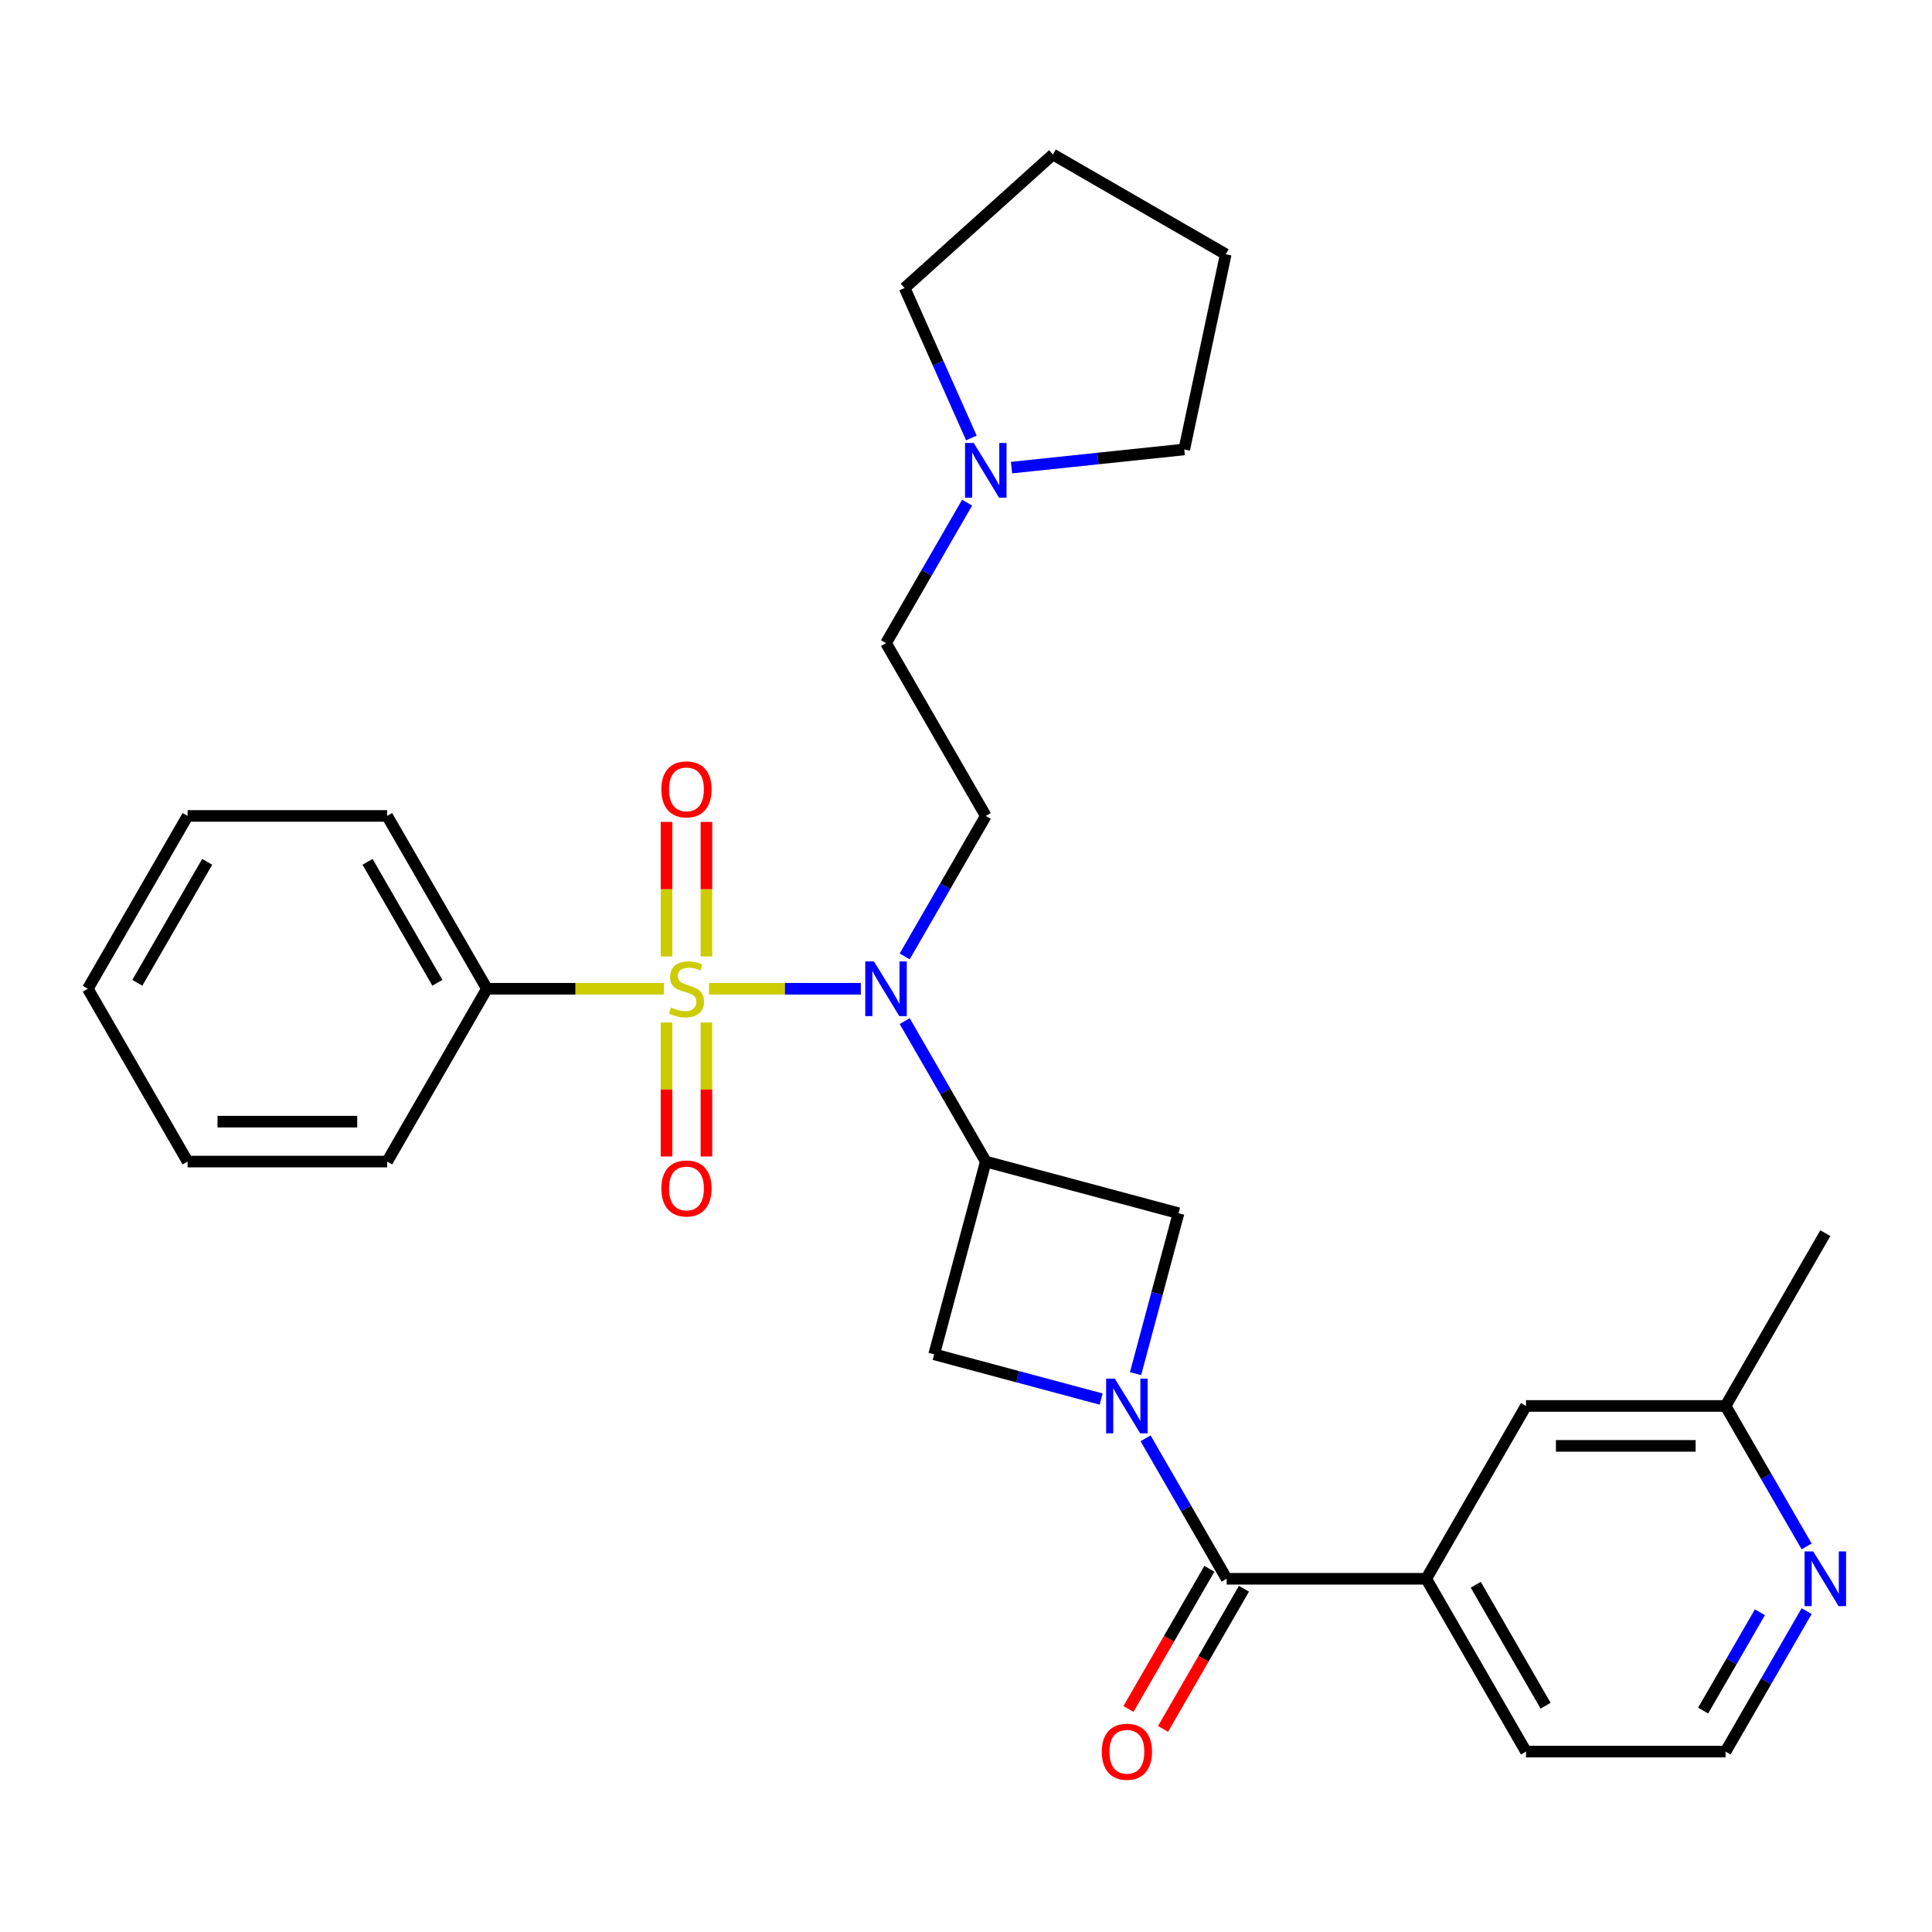 <?xml version='1.0' encoding='iso-8859-1'?>
<svg version='1.1' baseProfile='full'
              xmlns='http://www.w3.org/2000/svg'
                      xmlns:rdkit='http://www.rdkit.org/xml'
                      xmlns:xlink='http://www.w3.org/1999/xlink'
                  xml:space='preserve'
width='1000px' height='1000px' viewBox='0 0 1000 1000'>
<!-- END OF HEADER -->
<rect style='opacity:1.0;fill:#FFFFFF;stroke:none' width='1000' height='1000' x='0' y='0'> </rect>
<path class='bond-1' d='M 366.977,511.776 L 406.274,511.776' style='fill:none;fill-rule:evenodd;stroke:#CCCC00;stroke-width:6px;stroke-linecap:butt;stroke-linejoin:miter;stroke-opacity:1' />
<path class='bond-1' d='M 406.274,511.776 L 445.571,511.776' style='fill:none;fill-rule:evenodd;stroke:#0000FF;stroke-width:6px;stroke-linecap:butt;stroke-linejoin:miter;stroke-opacity:1' />
<path class='bond-8' d='M 344.986,529.239 L 344.986,563.918' style='fill:none;fill-rule:evenodd;stroke:#CCCC00;stroke-width:6px;stroke-linecap:butt;stroke-linejoin:miter;stroke-opacity:1' />
<path class='bond-8' d='M 344.986,563.918 L 344.986,598.598' style='fill:none;fill-rule:evenodd;stroke:#FF0000;stroke-width:6px;stroke-linecap:butt;stroke-linejoin:miter;stroke-opacity:1' />
<path class='bond-8' d='M 365.643,529.239 L 365.643,563.918' style='fill:none;fill-rule:evenodd;stroke:#CCCC00;stroke-width:6px;stroke-linecap:butt;stroke-linejoin:miter;stroke-opacity:1' />
<path class='bond-8' d='M 365.643,563.918 L 365.643,598.598' style='fill:none;fill-rule:evenodd;stroke:#FF0000;stroke-width:6px;stroke-linecap:butt;stroke-linejoin:miter;stroke-opacity:1' />
<path class='bond-9' d='M 365.643,495.074 L 365.643,460.244' style='fill:none;fill-rule:evenodd;stroke:#CCCC00;stroke-width:6px;stroke-linecap:butt;stroke-linejoin:miter;stroke-opacity:1' />
<path class='bond-9' d='M 365.643,460.244 L 365.643,425.414' style='fill:none;fill-rule:evenodd;stroke:#FF0000;stroke-width:6px;stroke-linecap:butt;stroke-linejoin:miter;stroke-opacity:1' />
<path class='bond-9' d='M 344.986,495.074 L 344.986,460.244' style='fill:none;fill-rule:evenodd;stroke:#CCCC00;stroke-width:6px;stroke-linecap:butt;stroke-linejoin:miter;stroke-opacity:1' />
<path class='bond-9' d='M 344.986,460.244 L 344.986,425.414' style='fill:none;fill-rule:evenodd;stroke:#FF0000;stroke-width:6px;stroke-linecap:butt;stroke-linejoin:miter;stroke-opacity:1' />
<path class='bond-10' d='M 343.652,511.776 L 297.84,511.776' style='fill:none;fill-rule:evenodd;stroke:#CCCC00;stroke-width:6px;stroke-linecap:butt;stroke-linejoin:miter;stroke-opacity:1' />
<path class='bond-10' d='M 297.84,511.776 L 252.028,511.776' style='fill:none;fill-rule:evenodd;stroke:#000000;stroke-width:6px;stroke-linecap:butt;stroke-linejoin:miter;stroke-opacity:1' />
<path class='bond-0' d='M 587.766,710.983 L 598.889,669.47' style='fill:none;fill-rule:evenodd;stroke:#0000FF;stroke-width:6px;stroke-linecap:butt;stroke-linejoin:miter;stroke-opacity:1' />
<path class='bond-0' d='M 598.889,669.47 L 610.012,627.958' style='fill:none;fill-rule:evenodd;stroke:#000000;stroke-width:6px;stroke-linecap:butt;stroke-linejoin:miter;stroke-opacity:1' />
<path class='bond-3' d='M 592.946,744.467 L 613.934,780.821' style='fill:none;fill-rule:evenodd;stroke:#0000FF;stroke-width:6px;stroke-linecap:butt;stroke-linejoin:miter;stroke-opacity:1' />
<path class='bond-3' d='M 613.934,780.821 L 634.923,817.174' style='fill:none;fill-rule:evenodd;stroke:#000000;stroke-width:6px;stroke-linecap:butt;stroke-linejoin:miter;stroke-opacity:1' />
<path class='bond-29' d='M 569.957,724.156 L 526.735,712.574' style='fill:none;fill-rule:evenodd;stroke:#0000FF;stroke-width:6px;stroke-linecap:butt;stroke-linejoin:miter;stroke-opacity:1' />
<path class='bond-29' d='M 526.735,712.574 L 483.512,700.993' style='fill:none;fill-rule:evenodd;stroke:#000000;stroke-width:6px;stroke-linecap:butt;stroke-linejoin:miter;stroke-opacity:1' />
<path class='bond-2' d='M 468.267,528.519 L 489.256,564.872' style='fill:none;fill-rule:evenodd;stroke:#0000FF;stroke-width:6px;stroke-linecap:butt;stroke-linejoin:miter;stroke-opacity:1' />
<path class='bond-2' d='M 489.256,564.872 L 510.245,601.225' style='fill:none;fill-rule:evenodd;stroke:#000000;stroke-width:6px;stroke-linecap:butt;stroke-linejoin:miter;stroke-opacity:1' />
<path class='bond-6' d='M 468.267,495.034 L 489.256,458.681' style='fill:none;fill-rule:evenodd;stroke:#0000FF;stroke-width:6px;stroke-linecap:butt;stroke-linejoin:miter;stroke-opacity:1' />
<path class='bond-6' d='M 489.256,458.681 L 510.245,422.328' style='fill:none;fill-rule:evenodd;stroke:#000000;stroke-width:6px;stroke-linecap:butt;stroke-linejoin:miter;stroke-opacity:1' />
<path class='bond-4' d='M 510.245,601.225 L 483.512,700.993' style='fill:none;fill-rule:evenodd;stroke:#000000;stroke-width:6px;stroke-linecap:butt;stroke-linejoin:miter;stroke-opacity:1' />
<path class='bond-5' d='M 510.245,601.225 L 610.012,627.958' style='fill:none;fill-rule:evenodd;stroke:#000000;stroke-width:6px;stroke-linecap:butt;stroke-linejoin:miter;stroke-opacity:1' />
<path class='bond-7' d='M 634.923,817.174 L 738.21,817.174' style='fill:none;fill-rule:evenodd;stroke:#000000;stroke-width:6px;stroke-linecap:butt;stroke-linejoin:miter;stroke-opacity:1' />
<path class='bond-12' d='M 625.978,812.01 L 605.035,848.283' style='fill:none;fill-rule:evenodd;stroke:#000000;stroke-width:6px;stroke-linecap:butt;stroke-linejoin:miter;stroke-opacity:1' />
<path class='bond-12' d='M 605.035,848.283 L 584.093,884.557' style='fill:none;fill-rule:evenodd;stroke:#FF0000;stroke-width:6px;stroke-linecap:butt;stroke-linejoin:miter;stroke-opacity:1' />
<path class='bond-12' d='M 643.868,822.338 L 622.925,858.612' style='fill:none;fill-rule:evenodd;stroke:#000000;stroke-width:6px;stroke-linecap:butt;stroke-linejoin:miter;stroke-opacity:1' />
<path class='bond-12' d='M 622.925,858.612 L 601.983,894.885' style='fill:none;fill-rule:evenodd;stroke:#FF0000;stroke-width:6px;stroke-linecap:butt;stroke-linejoin:miter;stroke-opacity:1' />
<path class='bond-15' d='M 510.245,422.328 L 458.601,332.879' style='fill:none;fill-rule:evenodd;stroke:#000000;stroke-width:6px;stroke-linecap:butt;stroke-linejoin:miter;stroke-opacity:1' />
<path class='bond-14' d='M 738.21,817.174 L 789.853,727.725' style='fill:none;fill-rule:evenodd;stroke:#000000;stroke-width:6px;stroke-linecap:butt;stroke-linejoin:miter;stroke-opacity:1' />
<path class='bond-18' d='M 738.21,817.174 L 789.853,906.623' style='fill:none;fill-rule:evenodd;stroke:#000000;stroke-width:6px;stroke-linecap:butt;stroke-linejoin:miter;stroke-opacity:1' />
<path class='bond-18' d='M 763.846,820.263 L 799.996,882.877' style='fill:none;fill-rule:evenodd;stroke:#000000;stroke-width:6px;stroke-linecap:butt;stroke-linejoin:miter;stroke-opacity:1' />
<path class='bond-21' d='M 252.028,511.776 L 200.385,422.328' style='fill:none;fill-rule:evenodd;stroke:#000000;stroke-width:6px;stroke-linecap:butt;stroke-linejoin:miter;stroke-opacity:1' />
<path class='bond-21' d='M 226.392,508.688 L 190.241,446.074' style='fill:none;fill-rule:evenodd;stroke:#000000;stroke-width:6px;stroke-linecap:butt;stroke-linejoin:miter;stroke-opacity:1' />
<path class='bond-22' d='M 252.028,511.776 L 200.385,601.225' style='fill:none;fill-rule:evenodd;stroke:#000000;stroke-width:6px;stroke-linecap:butt;stroke-linejoin:miter;stroke-opacity:1' />
<path class='bond-11' d='M 500.579,260.172 L 479.59,296.525' style='fill:none;fill-rule:evenodd;stroke:#0000FF;stroke-width:6px;stroke-linecap:butt;stroke-linejoin:miter;stroke-opacity:1' />
<path class='bond-11' d='M 479.59,296.525 L 458.601,332.879' style='fill:none;fill-rule:evenodd;stroke:#000000;stroke-width:6px;stroke-linecap:butt;stroke-linejoin:miter;stroke-opacity:1' />
<path class='bond-19' d='M 502.791,226.688 L 485.512,187.88' style='fill:none;fill-rule:evenodd;stroke:#0000FF;stroke-width:6px;stroke-linecap:butt;stroke-linejoin:miter;stroke-opacity:1' />
<path class='bond-19' d='M 485.512,187.88 L 468.234,149.073' style='fill:none;fill-rule:evenodd;stroke:#000000;stroke-width:6px;stroke-linecap:butt;stroke-linejoin:miter;stroke-opacity:1' />
<path class='bond-20' d='M 523.567,242.029 L 568.266,237.331' style='fill:none;fill-rule:evenodd;stroke:#0000FF;stroke-width:6px;stroke-linecap:butt;stroke-linejoin:miter;stroke-opacity:1' />
<path class='bond-20' d='M 568.266,237.331 L 612.966,232.633' style='fill:none;fill-rule:evenodd;stroke:#000000;stroke-width:6px;stroke-linecap:butt;stroke-linejoin:miter;stroke-opacity:1' />
<path class='bond-13' d='M 935.117,833.916 L 914.128,870.27' style='fill:none;fill-rule:evenodd;stroke:#0000FF;stroke-width:6px;stroke-linecap:butt;stroke-linejoin:miter;stroke-opacity:1' />
<path class='bond-13' d='M 914.128,870.27 L 893.14,906.623' style='fill:none;fill-rule:evenodd;stroke:#000000;stroke-width:6px;stroke-linecap:butt;stroke-linejoin:miter;stroke-opacity:1' />
<path class='bond-13' d='M 910.93,834.494 L 896.238,859.941' style='fill:none;fill-rule:evenodd;stroke:#0000FF;stroke-width:6px;stroke-linecap:butt;stroke-linejoin:miter;stroke-opacity:1' />
<path class='bond-13' d='M 896.238,859.941 L 881.546,885.388' style='fill:none;fill-rule:evenodd;stroke:#000000;stroke-width:6px;stroke-linecap:butt;stroke-linejoin:miter;stroke-opacity:1' />
<path class='bond-32' d='M 935.117,800.432 L 914.128,764.079' style='fill:none;fill-rule:evenodd;stroke:#0000FF;stroke-width:6px;stroke-linecap:butt;stroke-linejoin:miter;stroke-opacity:1' />
<path class='bond-32' d='M 914.128,764.079 L 893.14,727.725' style='fill:none;fill-rule:evenodd;stroke:#000000;stroke-width:6px;stroke-linecap:butt;stroke-linejoin:miter;stroke-opacity:1' />
<path class='bond-16' d='M 789.853,727.725 L 893.14,727.725' style='fill:none;fill-rule:evenodd;stroke:#000000;stroke-width:6px;stroke-linecap:butt;stroke-linejoin:miter;stroke-opacity:1' />
<path class='bond-16' d='M 805.346,748.383 L 877.647,748.383' style='fill:none;fill-rule:evenodd;stroke:#000000;stroke-width:6px;stroke-linecap:butt;stroke-linejoin:miter;stroke-opacity:1' />
<path class='bond-23' d='M 893.14,727.725 L 944.783,638.276' style='fill:none;fill-rule:evenodd;stroke:#000000;stroke-width:6px;stroke-linecap:butt;stroke-linejoin:miter;stroke-opacity:1' />
<path class='bond-17' d='M 893.14,906.623 L 789.853,906.623' style='fill:none;fill-rule:evenodd;stroke:#000000;stroke-width:6px;stroke-linecap:butt;stroke-linejoin:miter;stroke-opacity:1' />
<path class='bond-24' d='M 468.234,149.073 L 544.991,79.96' style='fill:none;fill-rule:evenodd;stroke:#000000;stroke-width:6px;stroke-linecap:butt;stroke-linejoin:miter;stroke-opacity:1' />
<path class='bond-25' d='M 612.966,232.633 L 634.44,131.604' style='fill:none;fill-rule:evenodd;stroke:#000000;stroke-width:6px;stroke-linecap:butt;stroke-linejoin:miter;stroke-opacity:1' />
<path class='bond-26' d='M 200.385,422.328 L 97.098,422.328' style='fill:none;fill-rule:evenodd;stroke:#000000;stroke-width:6px;stroke-linecap:butt;stroke-linejoin:miter;stroke-opacity:1' />
<path class='bond-27' d='M 200.385,601.225 L 97.098,601.225' style='fill:none;fill-rule:evenodd;stroke:#000000;stroke-width:6px;stroke-linecap:butt;stroke-linejoin:miter;stroke-opacity:1' />
<path class='bond-27' d='M 184.892,580.568 L 112.591,580.568' style='fill:none;fill-rule:evenodd;stroke:#000000;stroke-width:6px;stroke-linecap:butt;stroke-linejoin:miter;stroke-opacity:1' />
<path class='bond-31' d='M 544.991,79.96 L 634.44,131.604' style='fill:none;fill-rule:evenodd;stroke:#000000;stroke-width:6px;stroke-linecap:butt;stroke-linejoin:miter;stroke-opacity:1' />
<path class='bond-30' d='M 97.098,422.328 L 45.455,511.776' style='fill:none;fill-rule:evenodd;stroke:#000000;stroke-width:6px;stroke-linecap:butt;stroke-linejoin:miter;stroke-opacity:1' />
<path class='bond-30' d='M 107.241,446.074 L 71.091,508.688' style='fill:none;fill-rule:evenodd;stroke:#000000;stroke-width:6px;stroke-linecap:butt;stroke-linejoin:miter;stroke-opacity:1' />
<path class='bond-28' d='M 97.098,601.225 L 45.455,511.776' style='fill:none;fill-rule:evenodd;stroke:#000000;stroke-width:6px;stroke-linecap:butt;stroke-linejoin:miter;stroke-opacity:1' />
<path  class='atom-0' d='M 347.315 521.496
Q 347.635 521.616, 348.955 522.176
Q 350.275 522.736, 351.715 523.096
Q 353.195 523.416, 354.635 523.416
Q 357.315 523.416, 358.875 522.136
Q 360.435 520.816, 360.435 518.536
Q 360.435 516.976, 359.635 516.016
Q 358.875 515.056, 357.675 514.536
Q 356.475 514.016, 354.475 513.416
Q 351.955 512.656, 350.435 511.936
Q 348.955 511.216, 347.875 509.696
Q 346.835 508.176, 346.835 505.616
Q 346.835 502.056, 349.235 499.856
Q 351.675 497.656, 356.475 497.656
Q 359.755 497.656, 363.475 499.216
L 362.555 502.296
Q 359.155 500.896, 356.595 500.896
Q 353.835 500.896, 352.315 502.056
Q 350.795 503.176, 350.835 505.136
Q 350.835 506.656, 351.595 507.576
Q 352.395 508.496, 353.515 509.016
Q 354.675 509.536, 356.595 510.136
Q 359.155 510.936, 360.675 511.736
Q 362.195 512.536, 363.275 514.176
Q 364.395 515.776, 364.395 518.536
Q 364.395 522.456, 361.755 524.576
Q 359.155 526.656, 354.795 526.656
Q 352.275 526.656, 350.355 526.096
Q 348.475 525.576, 346.235 524.656
L 347.315 521.496
' fill='#CCCC00'/>
<path  class='atom-1' d='M 577.019 713.565
L 586.299 728.565
Q 587.219 730.045, 588.699 732.725
Q 590.179 735.405, 590.259 735.565
L 590.259 713.565
L 594.019 713.565
L 594.019 741.885
L 590.139 741.885
L 580.179 725.485
Q 579.019 723.565, 577.779 721.365
Q 576.579 719.165, 576.219 718.485
L 576.219 741.885
L 572.539 741.885
L 572.539 713.565
L 577.019 713.565
' fill='#0000FF'/>
<path  class='atom-2' d='M 452.341 497.616
L 461.621 512.616
Q 462.541 514.096, 464.021 516.776
Q 465.501 519.456, 465.581 519.616
L 465.581 497.616
L 469.341 497.616
L 469.341 525.936
L 465.461 525.936
L 455.501 509.536
Q 454.341 507.616, 453.101 505.416
Q 451.901 503.216, 451.541 502.536
L 451.541 525.936
L 447.861 525.936
L 447.861 497.616
L 452.341 497.616
' fill='#0000FF'/>
<path  class='atom-9' d='M 342.315 615.143
Q 342.315 608.343, 345.675 604.543
Q 349.035 600.743, 355.315 600.743
Q 361.595 600.743, 364.955 604.543
Q 368.315 608.343, 368.315 615.143
Q 368.315 622.023, 364.915 625.943
Q 361.515 629.823, 355.315 629.823
Q 349.075 629.823, 345.675 625.943
Q 342.315 622.063, 342.315 615.143
M 355.315 626.623
Q 359.635 626.623, 361.955 623.743
Q 364.315 620.823, 364.315 615.143
Q 364.315 609.583, 361.955 606.783
Q 359.635 603.943, 355.315 603.943
Q 350.995 603.943, 348.635 606.743
Q 346.315 609.543, 346.315 615.143
Q 346.315 620.863, 348.635 623.743
Q 350.995 626.623, 355.315 626.623
' fill='#FF0000'/>
<path  class='atom-10' d='M 342.315 408.57
Q 342.315 401.77, 345.675 397.97
Q 349.035 394.17, 355.315 394.17
Q 361.595 394.17, 364.955 397.97
Q 368.315 401.77, 368.315 408.57
Q 368.315 415.45, 364.915 419.37
Q 361.515 423.25, 355.315 423.25
Q 349.075 423.25, 345.675 419.37
Q 342.315 415.49, 342.315 408.57
M 355.315 420.05
Q 359.635 420.05, 361.955 417.17
Q 364.315 414.25, 364.315 408.57
Q 364.315 403.01, 361.955 400.21
Q 359.635 397.37, 355.315 397.37
Q 350.995 397.37, 348.635 400.17
Q 346.315 402.97, 346.315 408.57
Q 346.315 414.29, 348.635 417.17
Q 350.995 420.05, 355.315 420.05
' fill='#FF0000'/>
<path  class='atom-12' d='M 503.985 229.27
L 513.265 244.27
Q 514.185 245.75, 515.665 248.43
Q 517.145 251.11, 517.225 251.27
L 517.225 229.27
L 520.985 229.27
L 520.985 257.59
L 517.105 257.59
L 507.145 241.19
Q 505.985 239.27, 504.745 237.07
Q 503.545 234.87, 503.185 234.19
L 503.185 257.59
L 499.505 257.59
L 499.505 229.27
L 503.985 229.27
' fill='#0000FF'/>
<path  class='atom-13' d='M 570.279 906.703
Q 570.279 899.903, 573.639 896.103
Q 576.999 892.303, 583.279 892.303
Q 589.559 892.303, 592.919 896.103
Q 596.279 899.903, 596.279 906.703
Q 596.279 913.583, 592.879 917.503
Q 589.479 921.383, 583.279 921.383
Q 577.039 921.383, 573.639 917.503
Q 570.279 913.623, 570.279 906.703
M 583.279 918.183
Q 587.599 918.183, 589.919 915.303
Q 592.279 912.383, 592.279 906.703
Q 592.279 901.143, 589.919 898.343
Q 587.599 895.503, 583.279 895.503
Q 578.959 895.503, 576.599 898.303
Q 574.279 901.103, 574.279 906.703
Q 574.279 912.423, 576.599 915.303
Q 578.959 918.183, 583.279 918.183
' fill='#FF0000'/>
<path  class='atom-14' d='M 938.523 803.014
L 947.803 818.014
Q 948.723 819.494, 950.203 822.174
Q 951.683 824.854, 951.763 825.014
L 951.763 803.014
L 955.523 803.014
L 955.523 831.334
L 951.643 831.334
L 941.683 814.934
Q 940.523 813.014, 939.283 810.814
Q 938.083 808.614, 937.723 807.934
L 937.723 831.334
L 934.043 831.334
L 934.043 803.014
L 938.523 803.014
' fill='#0000FF'/>
</svg>
